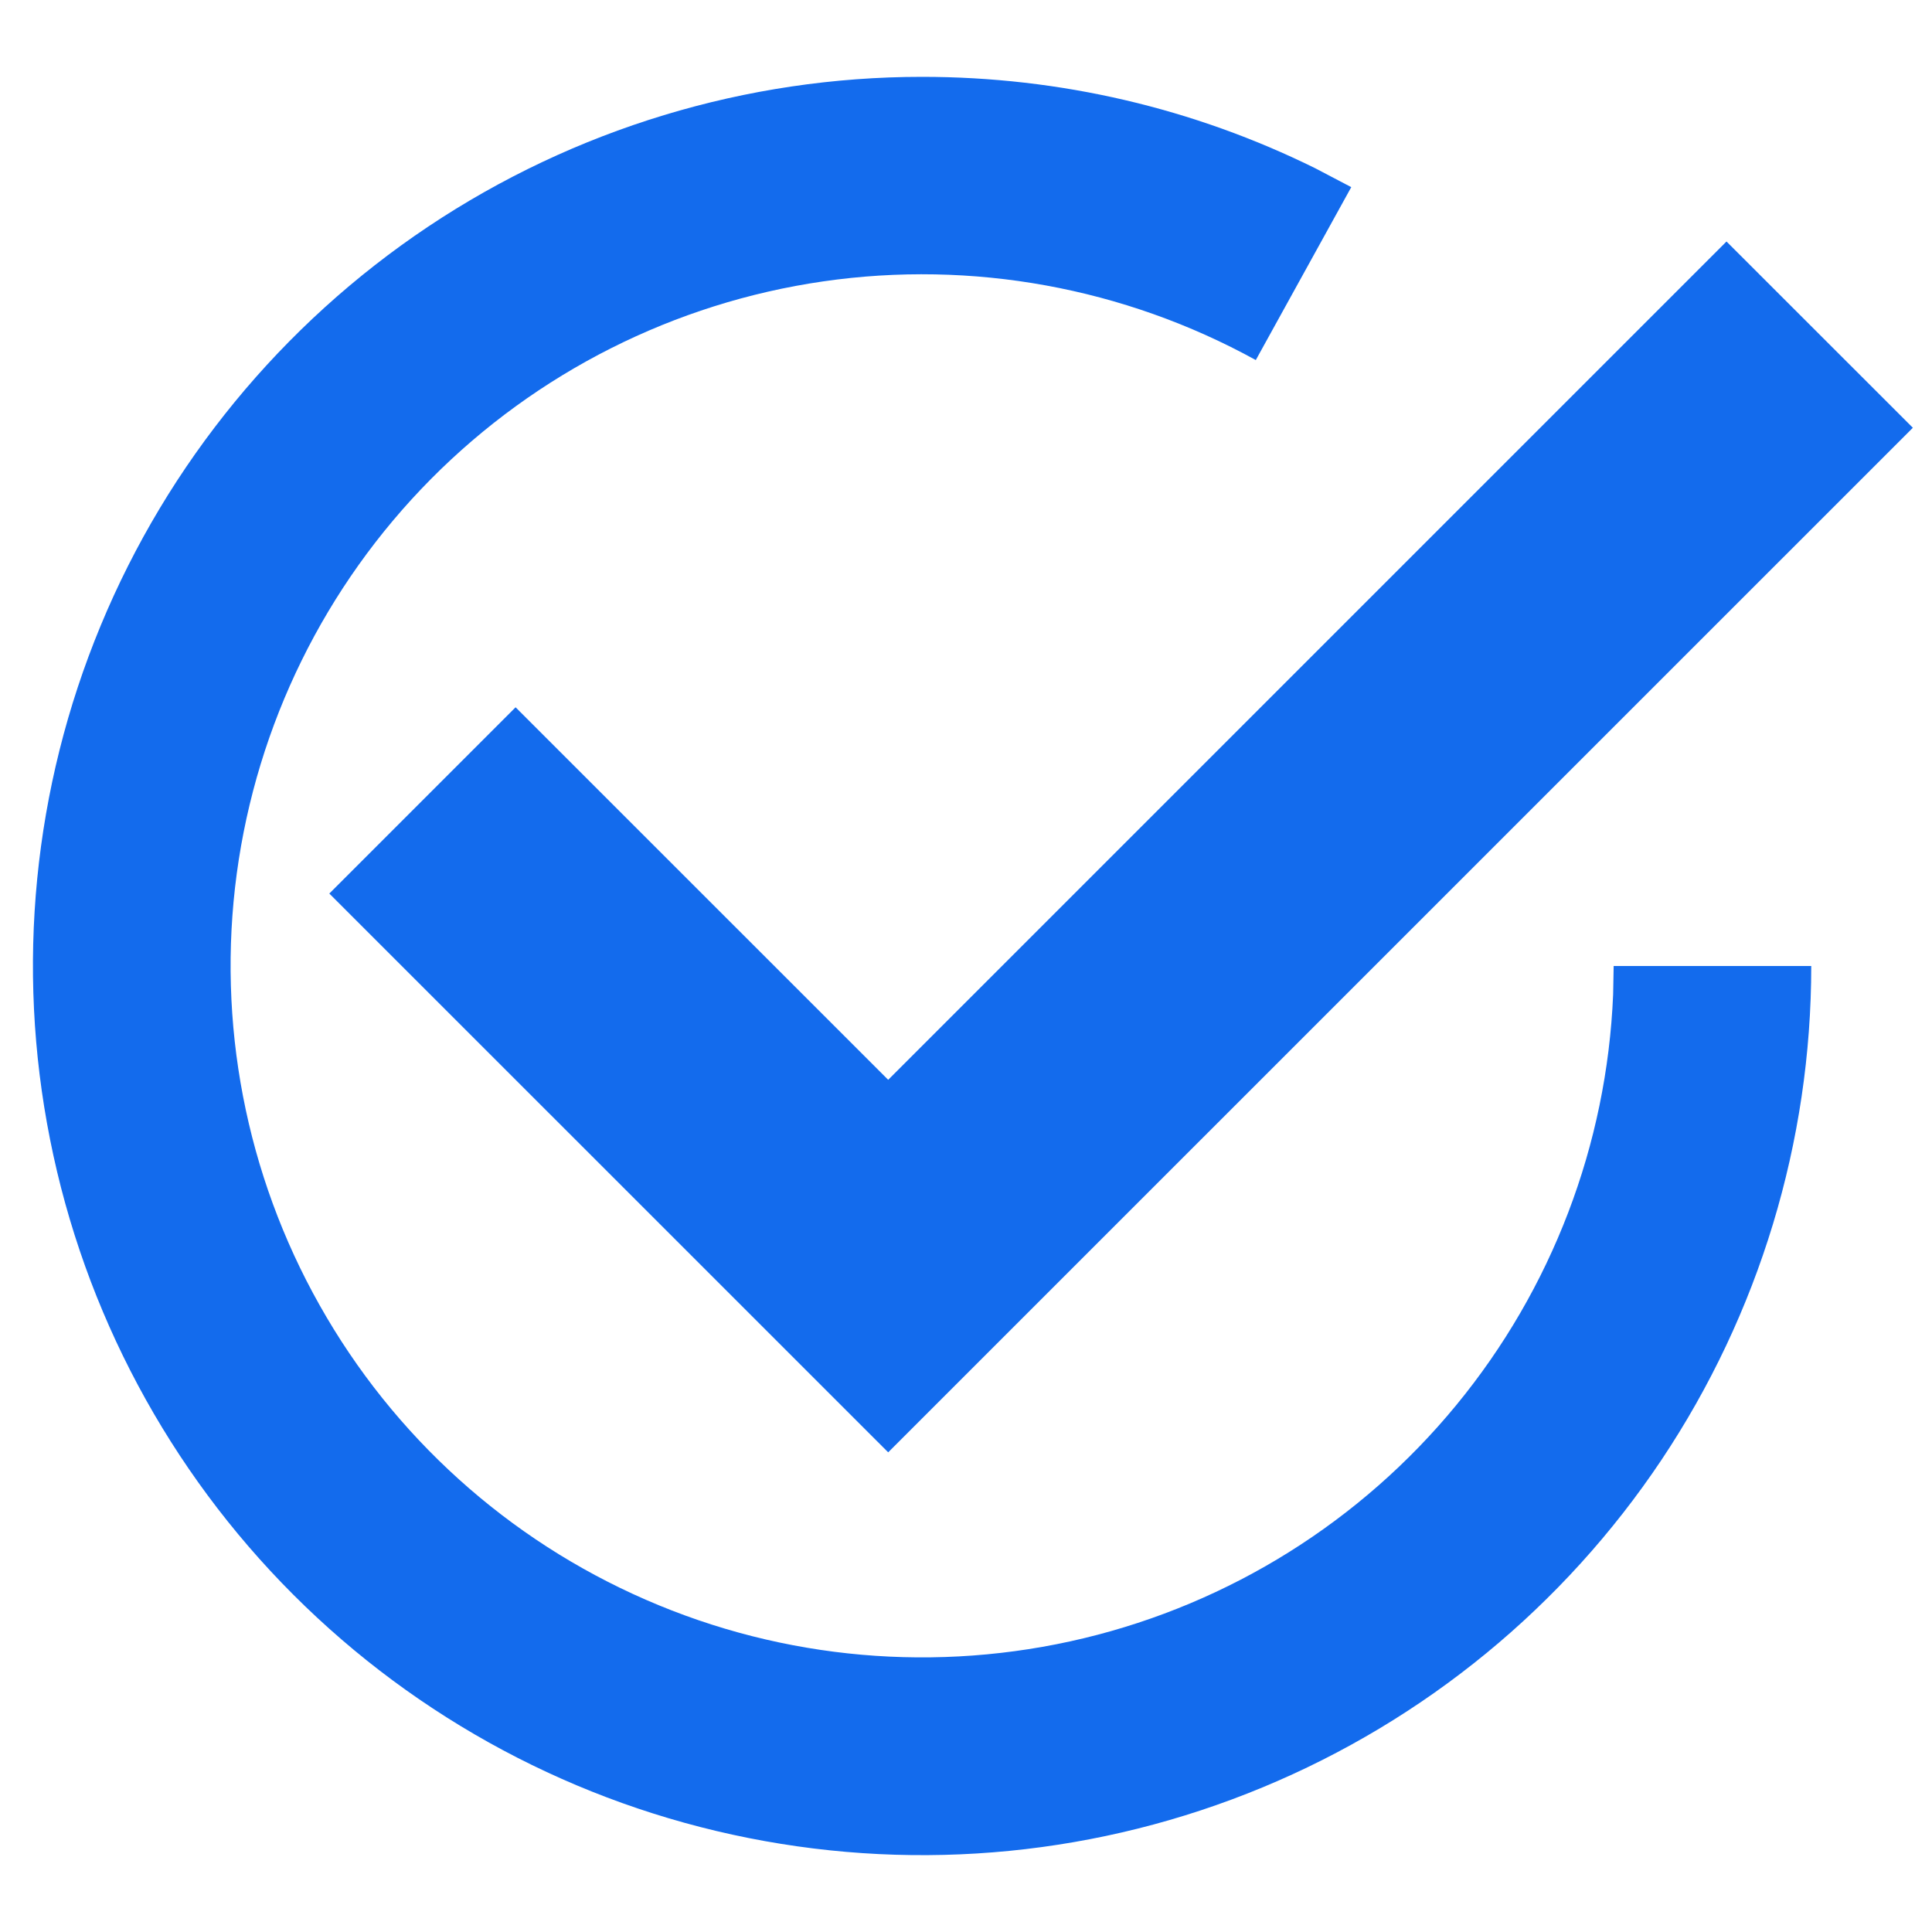 <svg width="22" height="22" viewBox="0 0 22 22" fill="none" xmlns="http://www.w3.org/2000/svg">
<path id="Vector" d="M10.5 0.875C12.075 0.875 13.598 1.235 14.977 1.916L15.387 2.131L14.3 4.1C12.799 3.274 11.07 2.959 9.375 3.204C7.68 3.449 6.111 4.24 4.905 5.457C3.7 6.674 2.925 8.25 2.696 9.948C2.468 11.645 2.799 13.371 3.64 14.863C4.48 16.356 5.784 17.533 7.355 18.217C8.925 18.902 10.675 19.055 12.341 18.655C14.006 18.255 15.496 17.323 16.583 16C17.671 14.677 18.298 13.035 18.369 11.324L18.375 11H20.625C20.625 13.002 20.031 14.96 18.919 16.625C17.806 18.29 16.225 19.588 14.375 20.354C12.525 21.121 10.489 21.321 8.525 20.93C6.561 20.54 4.757 19.576 3.341 18.16C1.925 16.744 0.96 14.939 0.57 12.975C0.179 11.011 0.379 8.975 1.146 7.125C1.912 5.275 3.21 3.694 4.875 2.581C6.54 1.469 8.497 0.875 10.5 0.875ZM19.66 2.75L21.782 4.871L10.114 16.538L3.75 10.175L5.871 8.054L10.114 12.296L19.66 2.75Z" fill="#136BED"/>
</svg>
